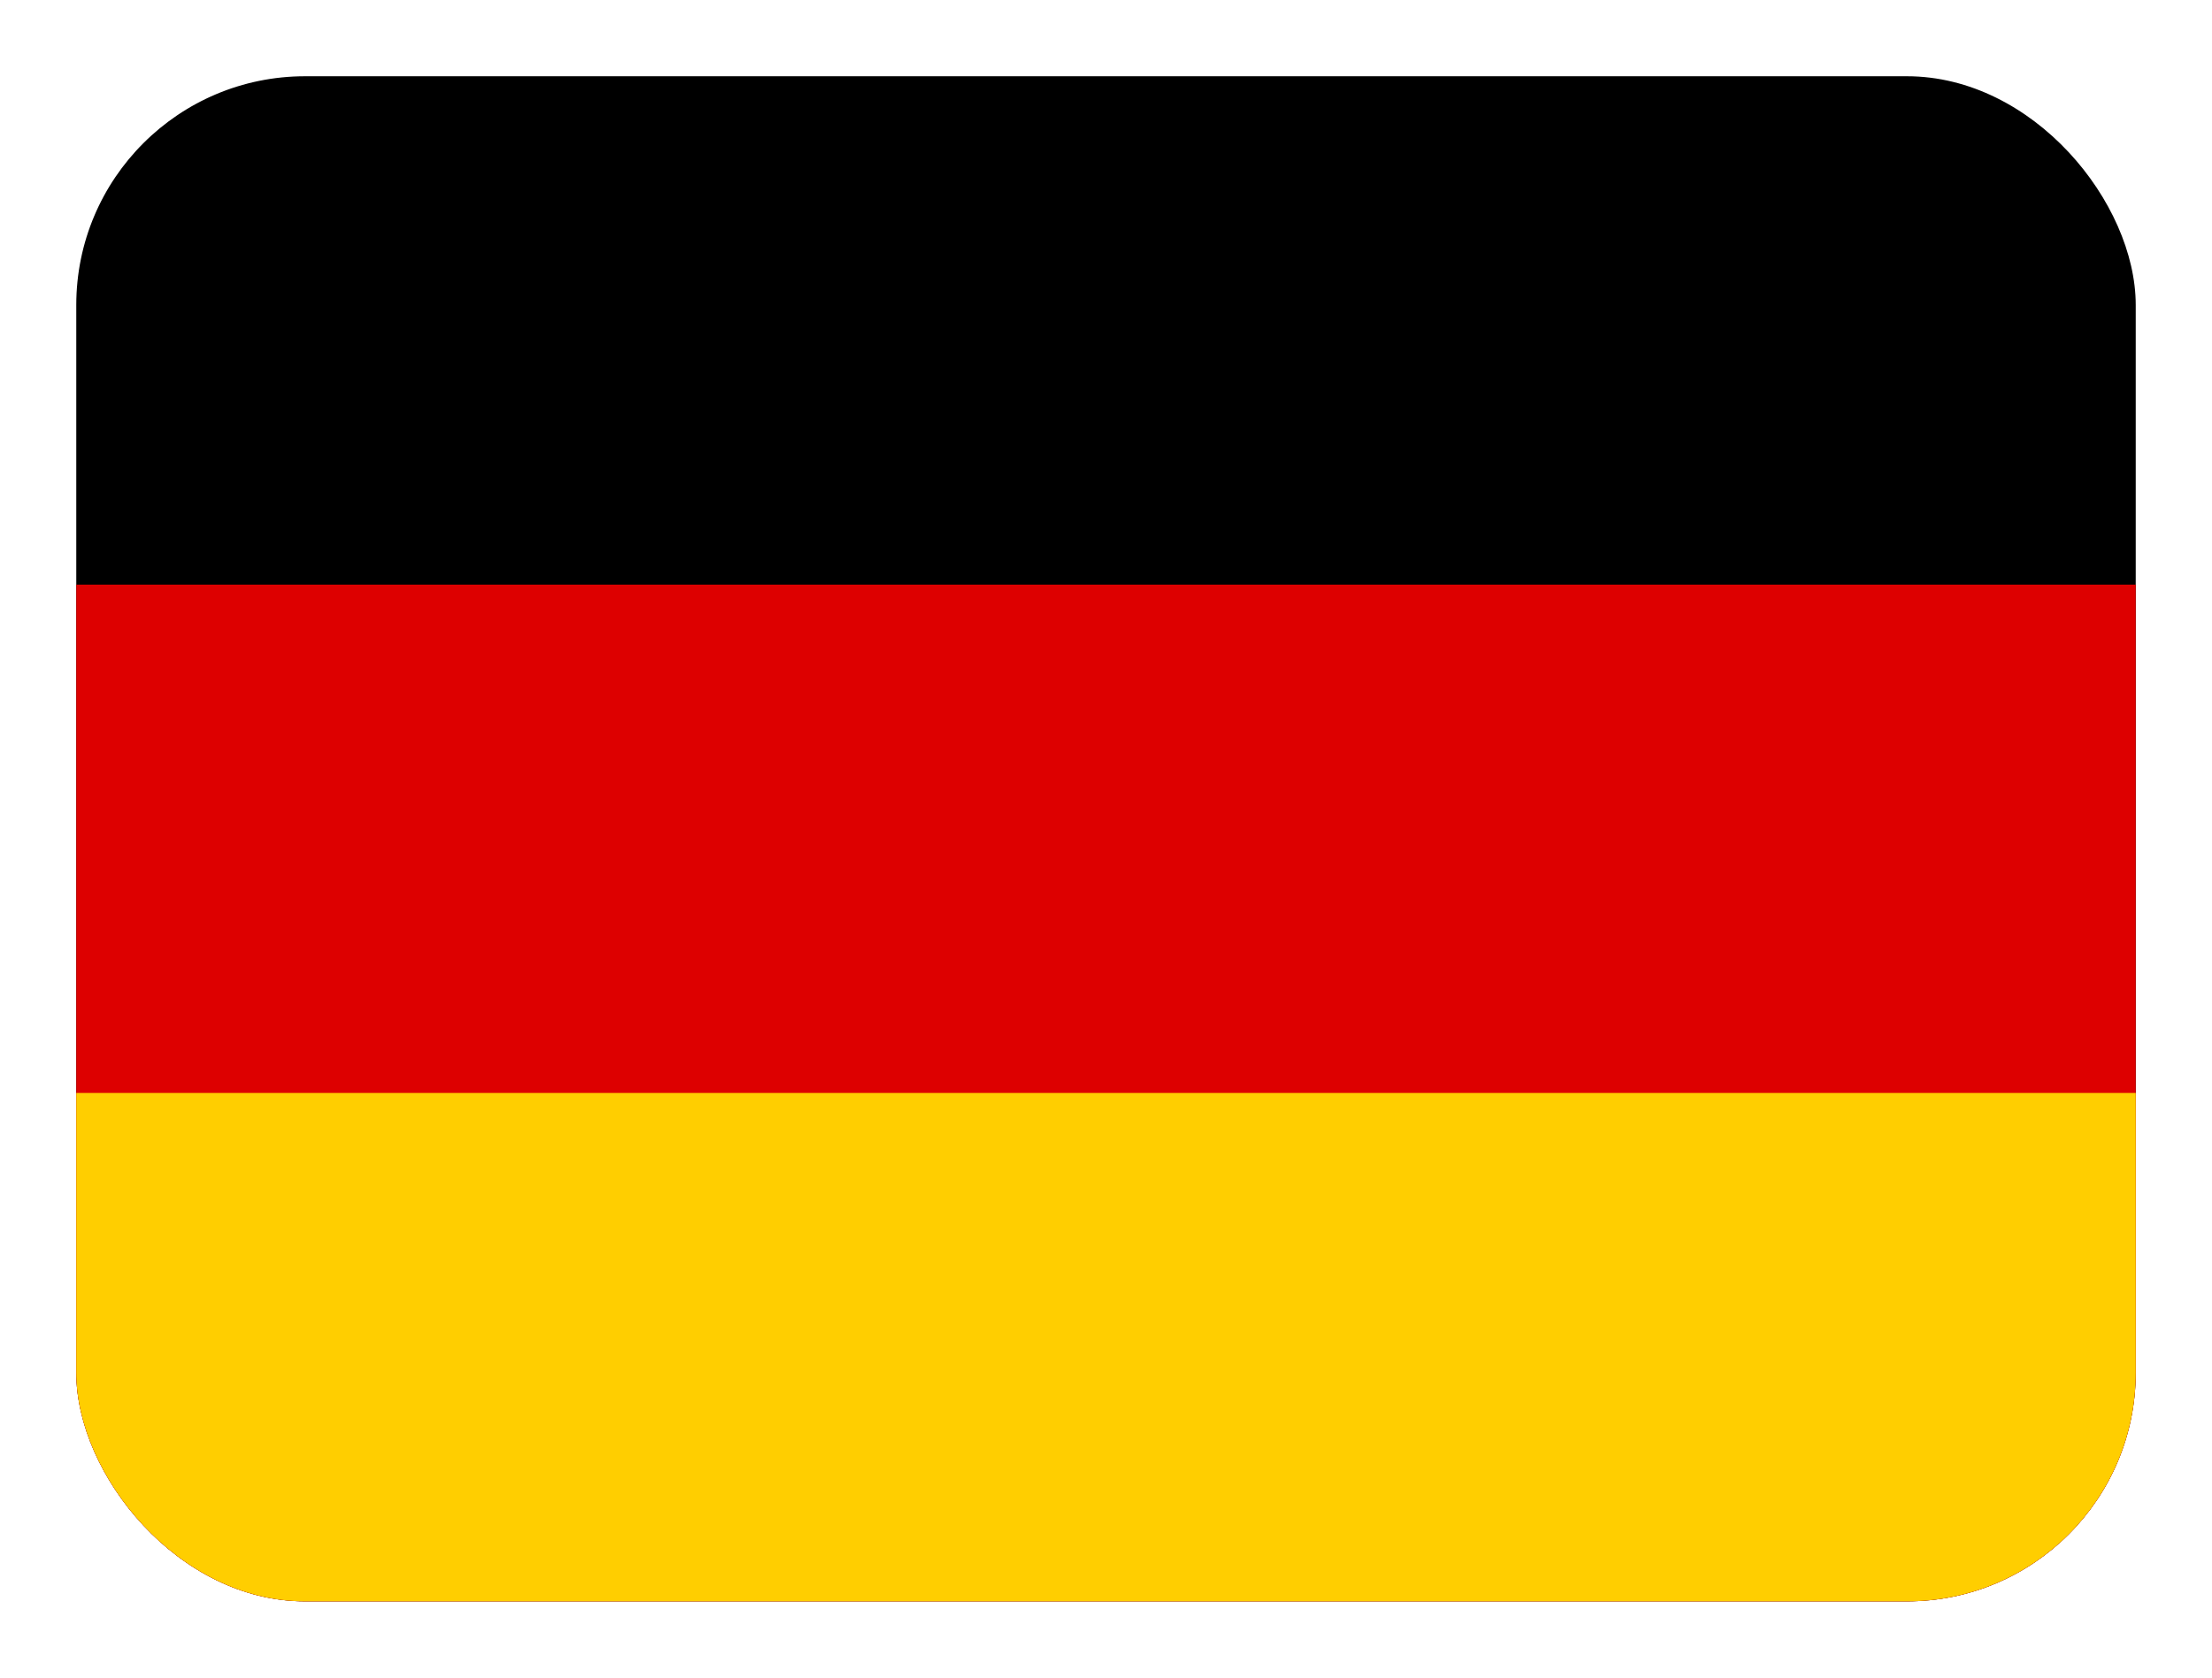 <svg width="29" height="22" viewBox="0 0 29 22" fill="none" xmlns="http://www.w3.org/2000/svg">
    <g clip-path="url(#clip0_617_41)">
        <path d="M28 1H1V21H28V1Z" fill="black"/>
        <path d="M28 7.667H1V21H28V7.667Z" fill="#DD0000"/>
        <path d="M28 14.333H1V21H28V14.333Z" fill="#FFCE00"/>
    </g>

    <defs>
        <clipPath id="clip0_617_41">
            <rect x="1" y="1" width="27" height="20" rx="3" fill="white"/>
        </clipPath>
    </defs>
</svg>

